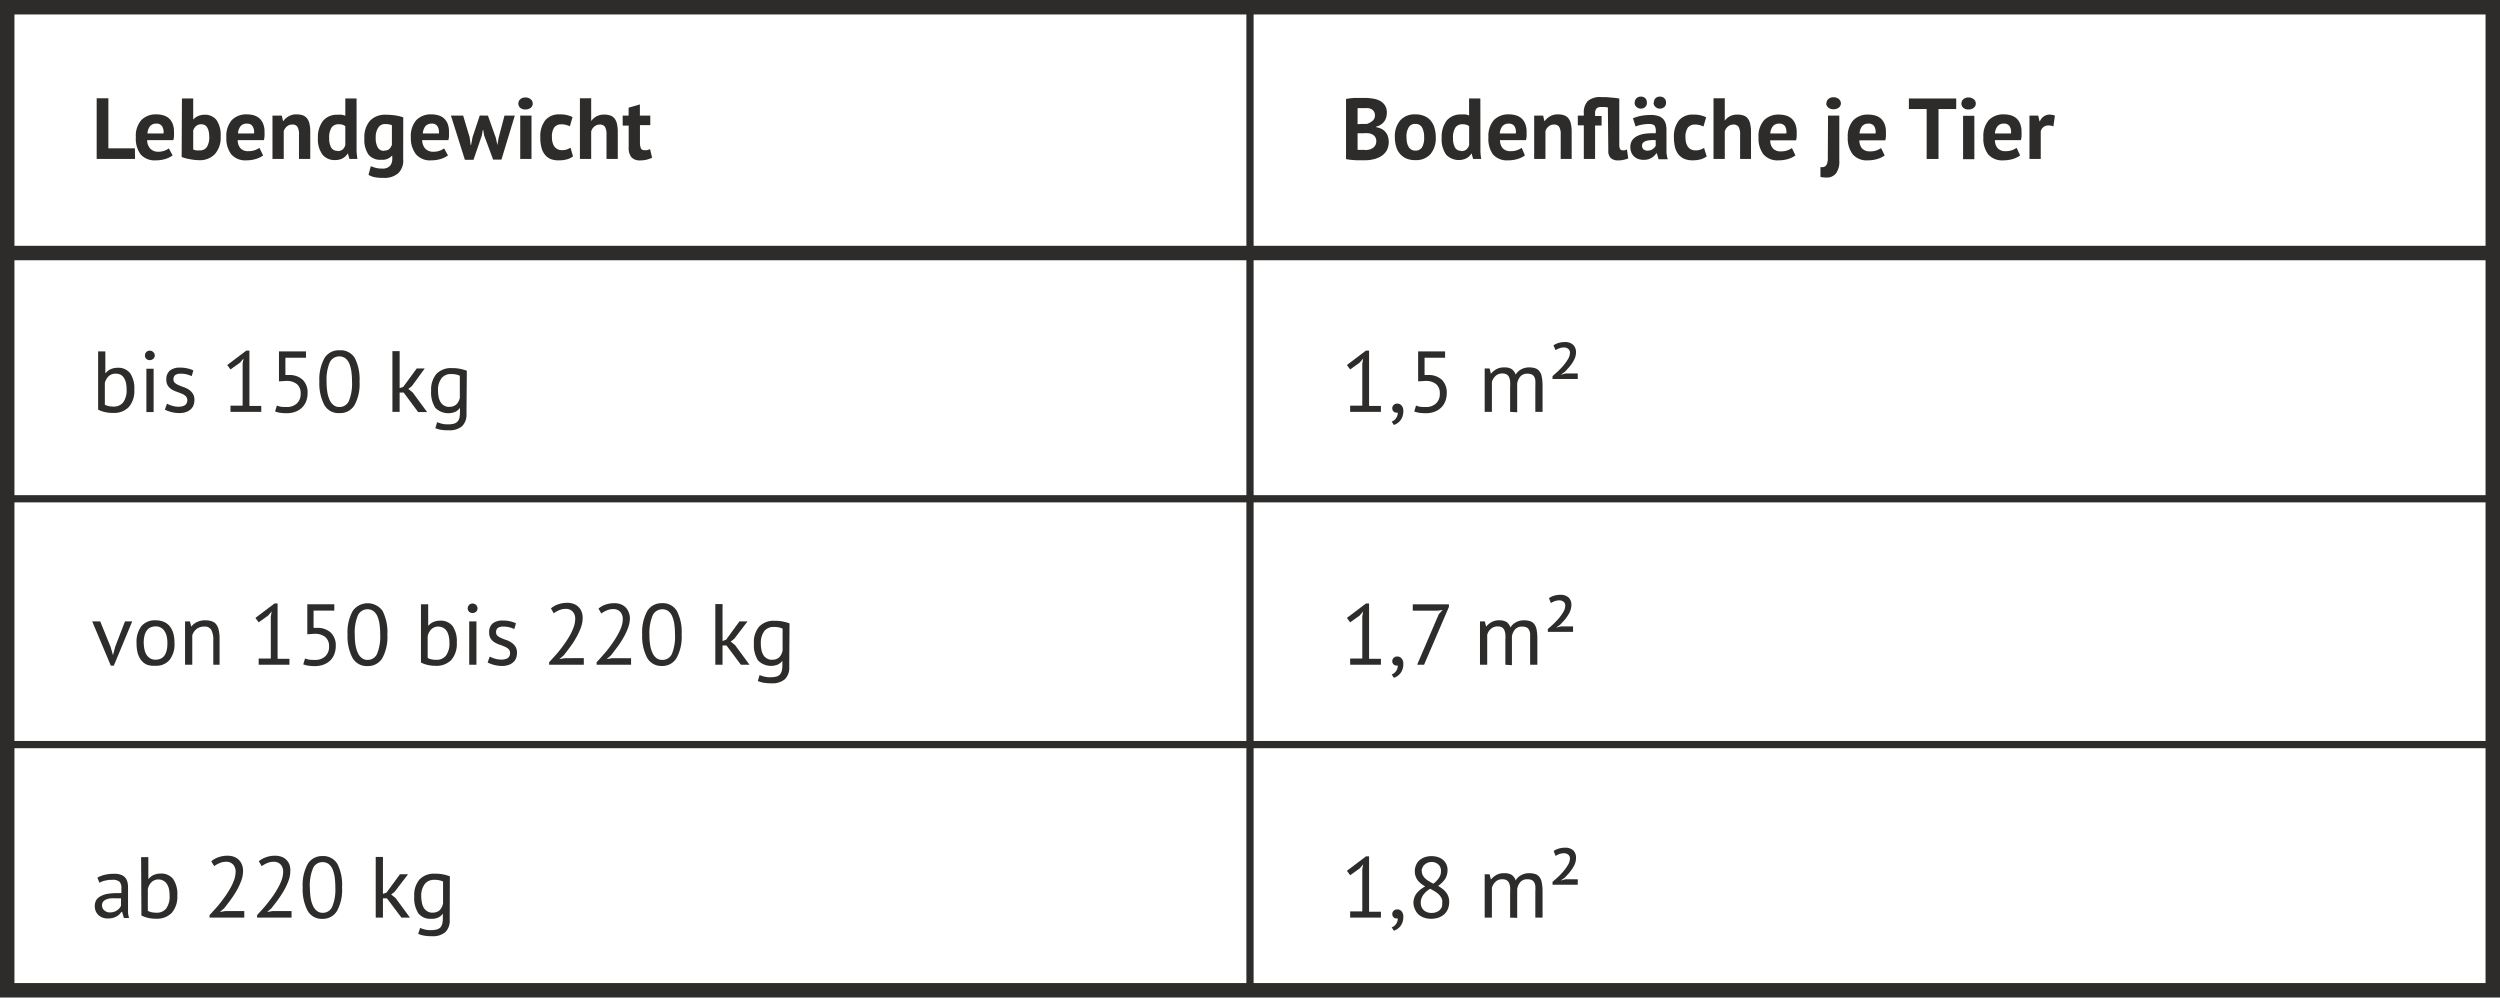 <svg xmlns="http://www.w3.org/2000/svg" viewBox="0 0 346 138.06"><defs><style>.cls-1{fill:#2d2c2b;}.cls-2,.cls-3{fill:none;stroke:#2d2c2b;stroke-miterlimit:10;}.cls-2{stroke-width:2px;}</style></defs><g id="Ebene_2" data-name="Ebene 2"><g id="Graphic_Element" data-name="Graphic Element"><path class="cls-1" d="M18.69,22H13.38v-8.4H15v6.93h3.67Z"/><path class="cls-1" d="M23.89,21.51a3.31,3.31,0,0,1-1,.49,4.32,4.32,0,0,1-1.31.19,2.57,2.57,0,0,1-2.13-.84A3.64,3.64,0,0,1,18.8,19a3.3,3.3,0,0,1,.76-2.38,2.78,2.78,0,0,1,2.12-.79,3.35,3.35,0,0,1,.89.12,2.16,2.16,0,0,1,.77.39,2.13,2.13,0,0,1,.54.75,3,3,0,0,1,.2,1.16,5.17,5.17,0,0,1,0,.54q0,.29-.09.6H20.37a1.74,1.74,0,0,0,.39,1.14A1.48,1.48,0,0,0,21.9,21a2.49,2.49,0,0,0,1.47-.46Zm-2.23-4.4a1.08,1.08,0,0,0-.9.36,1.8,1.8,0,0,0-.35,1h2.22a1.57,1.57,0,0,0-.2-1A.87.87,0,0,0,21.66,17.11Z"/><path class="cls-1" d="M25.18,13.63h1.56v2.88h.05a1.71,1.71,0,0,1,.65-.46,2.25,2.25,0,0,1,.87-.17,2,2,0,0,1,1.66.74,3.65,3.65,0,0,1,.57,2.25,3.45,3.45,0,0,1-.8,2.46,2.87,2.87,0,0,1-2.19.84A6.9,6.9,0,0,1,26.14,22a3.87,3.87,0,0,1-1-.28Zm2.68,3.57a1.1,1.1,0,0,0-.7.22,1.47,1.47,0,0,0-.42.65v2.61a1.21,1.21,0,0,0,.42.13,2.35,2.35,0,0,0,.47,0,1.11,1.11,0,0,0,1-.46,2.58,2.58,0,0,0,.33-1.47C28.93,17.77,28.57,17.2,27.86,17.2Z"/><path class="cls-1" d="M36.42,21.51a3.31,3.31,0,0,1-1,.49,4.34,4.34,0,0,1-1.32.19A2.56,2.56,0,0,1,32,21.35,3.64,3.64,0,0,1,31.33,19a3.35,3.35,0,0,1,.75-2.38,2.81,2.81,0,0,1,2.13-.79,3.35,3.35,0,0,1,.89.12,2.11,2.11,0,0,1,.76.39,1.91,1.91,0,0,1,.54.75,2.83,2.83,0,0,1,.21,1.16,5.17,5.17,0,0,1,0,.54q0,.29-.09.6H32.9a1.69,1.69,0,0,0,.39,1.14,1.45,1.45,0,0,0,1.14.39,2.49,2.49,0,0,0,1.47-.46Zm-2.23-4.4a1.08,1.08,0,0,0-.9.36,1.8,1.8,0,0,0-.35,1h2.22a1.57,1.57,0,0,0-.2-1A.87.87,0,0,0,34.19,17.11Z"/><path class="cls-1" d="M41.38,22V18.62a2,2,0,0,0-.21-1.06.78.78,0,0,0-.71-.32,1.07,1.07,0,0,0-.75.26,1.45,1.45,0,0,0-.44.64V22H37.71V16H39l.18.79h0a2.37,2.37,0,0,1,.73-.67,2.07,2.07,0,0,1,1.17-.29,2.49,2.49,0,0,1,.8.12,1.36,1.36,0,0,1,.58.39,1.88,1.88,0,0,1,.36.75,4.9,4.9,0,0,1,.12,1.17V22Z"/><path class="cls-1" d="M49.35,19.91c0,.34,0,.68,0,1A9.82,9.82,0,0,0,49.47,22H48.36l-.22-.78h0a1.88,1.88,0,0,1-.69.68,2.1,2.1,0,0,1-1.06.25,2.14,2.14,0,0,1-1.75-.74A3.56,3.56,0,0,1,44,19.12a3.72,3.72,0,0,1,.7-2.39,2.49,2.49,0,0,1,2-.85,4.77,4.77,0,0,1,.61,0,2.9,2.9,0,0,1,.48.14V13.63h1.56Zm-2.65,1a1.09,1.09,0,0,0,.72-.22,1.16,1.16,0,0,0,.37-.64V17.47a1,1,0,0,0-.37-.2,1.58,1.58,0,0,0-.53-.07,1.15,1.15,0,0,0-1,.45,2.61,2.61,0,0,0-.33,1.52,2.5,2.5,0,0,0,.27,1.24A.92.92,0,0,0,46.7,20.87Z"/><path class="cls-1" d="M55.8,22A2.42,2.42,0,0,1,55.09,24a2.92,2.92,0,0,1-2,.62,6,6,0,0,1-1.36-.12A3.07,3.07,0,0,1,51,24.2L51.32,23c.18.07.4.15.64.22a3.38,3.38,0,0,0,.91.11A1.39,1.39,0,0,0,54,22.93a1.52,1.52,0,0,0,.29-1v-.38h-.05a1.74,1.74,0,0,1-1.48.56A2.08,2.08,0,0,1,51,21.4a3.61,3.61,0,0,1-.57-2.25,3.47,3.47,0,0,1,.77-2.44,2.9,2.9,0,0,1,2.23-.83,8.21,8.21,0,0,1,1.38.11,6.43,6.43,0,0,1,1,.25Zm-2.64-1.16a1.06,1.06,0,0,0,.7-.2,1.36,1.36,0,0,0,.38-.61v-2.7a2.32,2.32,0,0,0-.93-.16,1.09,1.09,0,0,0-.93.45A2.39,2.39,0,0,0,52,19.09a2.55,2.55,0,0,0,.29,1.33A.93.93,0,0,0,53.16,20.87Z"/><path class="cls-1" d="M62,21.51A3.19,3.19,0,0,1,61,22a4.32,4.32,0,0,1-1.31.19,2.54,2.54,0,0,1-2.12-.84A3.64,3.64,0,0,1,56.86,19a3.35,3.35,0,0,1,.76-2.38,2.78,2.78,0,0,1,2.12-.79,3.3,3.3,0,0,1,.89.12,2.08,2.08,0,0,1,.77.39,2.13,2.13,0,0,1,.54.75,3,3,0,0,1,.2,1.16,5.17,5.17,0,0,1,0,.54q0,.29-.09.6H58.43a1.8,1.8,0,0,0,.39,1.14A1.49,1.49,0,0,0,60,21a2.46,2.46,0,0,0,.88-.15,2.87,2.87,0,0,0,.59-.31Zm-2.22-4.4a1.11,1.11,0,0,0-.91.36,1.88,1.88,0,0,0-.35,1h2.22a1.51,1.51,0,0,0-.2-1A.87.87,0,0,0,59.73,17.11Z"/><path class="cls-1" d="M67.53,16l1.09,3.07.22,1h0l.17-1L69.82,16h1.43L69.4,22.09H68.25L67,18.73,66.88,18h-.06l-.14.77-1.15,3.35H64.34L62.41,16H64.1L65,19l.14,1.07h.06l.2-1.08,1-3Z"/><path class="cls-1" d="M71.74,14.33a.79.79,0,0,1,.26-.59,1,1,0,0,1,.72-.25,1.08,1.08,0,0,1,.73.25.74.74,0,0,1,.28.59.73.73,0,0,1-.28.59,1.12,1.12,0,0,1-.73.23,1.05,1.05,0,0,1-.72-.23A.77.77,0,0,1,71.74,14.33ZM72,16h1.56v6H72Z"/><path class="cls-1" d="M79.31,21.65a2.64,2.64,0,0,1-.86.41,4.16,4.16,0,0,1-1.06.13A2.94,2.94,0,0,1,76.18,22a2.09,2.09,0,0,1-.81-.65,2.55,2.55,0,0,1-.45-1A5.21,5.21,0,0,1,74.78,19a3.62,3.62,0,0,1,.68-2.35,2.45,2.45,0,0,1,2-.82,3.91,3.91,0,0,1,1.06.11,3.37,3.37,0,0,1,.72.27l-.37,1.27a3.62,3.62,0,0,0-.55-.2,2.27,2.27,0,0,0-.61-.07,1.21,1.21,0,0,0-1,.42A2.26,2.26,0,0,0,76.39,19a2.59,2.59,0,0,0,.08.7,1.86,1.86,0,0,0,.25.57,1.35,1.35,0,0,0,.44.38,1.39,1.39,0,0,0,.63.13,1.86,1.86,0,0,0,.67-.1,2.9,2.9,0,0,0,.5-.24Z"/><path class="cls-1" d="M83.94,22V18.62a2,2,0,0,0-.21-1.06.81.81,0,0,0-.74-.32,1.12,1.12,0,0,0-.73.27,1.27,1.27,0,0,0-.44.69V22H80.26v-8.4h1.56V16.7h.05a2.08,2.08,0,0,1,.71-.61,2.15,2.15,0,0,1,1.07-.23,2.45,2.45,0,0,1,.8.12,1.3,1.3,0,0,1,.58.39,1.74,1.74,0,0,1,.35.75,4.9,4.9,0,0,1,.12,1.17V22Z"/><path class="cls-1" d="M86.18,16H87V14.9l1.56-.45V16H90v1.32H88.57v2.3a2.35,2.35,0,0,0,.12.89.48.48,0,0,0,.48.27,1.62,1.62,0,0,0,.41,0,2.79,2.79,0,0,0,.39-.15l.28,1.2a4.19,4.19,0,0,1-.76.27,3.69,3.69,0,0,1-.87.1,1.58,1.58,0,0,1-1.22-.42,2.05,2.05,0,0,1-.39-1.4v-3h-.83Z"/><path class="cls-1" d="M13.58,48.63h1v3h.05a1.88,1.88,0,0,1,.7-.54,2.34,2.34,0,0,1,.93-.19,2.08,2.08,0,0,1,1.75.75,3.75,3.75,0,0,1,.58,2.3,3.38,3.38,0,0,1-.77,2.39,2.83,2.83,0,0,1-2.16.81A4.65,4.65,0,0,1,14.4,57a3.45,3.45,0,0,1-.82-.31Zm2.47,3.09a1.37,1.37,0,0,0-1,.34,1.88,1.88,0,0,0-.54.95v3a2,2,0,0,0,.55.2,3.71,3.71,0,0,0,.67.06,1.64,1.64,0,0,0,1.31-.57,2.81,2.81,0,0,0,.48-1.8,4.88,4.88,0,0,0-.08-.88,2.16,2.16,0,0,0-.27-.69,1.27,1.27,0,0,0-.46-.46A1.36,1.36,0,0,0,16.05,51.72Z"/><path class="cls-1" d="M20.06,49.2a.64.64,0,0,1,.19-.47.62.62,0,0,1,.47-.2.68.68,0,0,1,.49.2.62.62,0,0,1,.21.47.57.57,0,0,1-.21.46.71.71,0,0,1-.49.18.64.64,0,0,1-.47-.18A.59.59,0,0,1,20.06,49.2Zm.2,1.83h1v6h-1Z"/><path class="cls-1" d="M25.92,55.39a.75.75,0,0,0-.22-.56,1.67,1.67,0,0,0-.53-.34l-.7-.27a3.19,3.19,0,0,1-.7-.32,1.72,1.72,0,0,1-.53-.51,1.49,1.49,0,0,1-.22-.84,1.54,1.54,0,0,1,.5-1.27,2.12,2.12,0,0,1,1.36-.4A4.21,4.21,0,0,1,26,51a3.36,3.36,0,0,1,.76.27l-.23.79a3.55,3.55,0,0,0-.66-.24,3.72,3.72,0,0,0-.84-.1,1.3,1.3,0,0,0-.77.18.72.72,0,0,0-.25.63.59.59,0,0,0,.22.48,2.06,2.06,0,0,0,.53.31,6.37,6.37,0,0,0,.7.27,3.52,3.52,0,0,1,.7.35,2,2,0,0,1,.53.55,1.6,1.6,0,0,1,.22.87,2.18,2.18,0,0,1-.13.72,1.39,1.39,0,0,1-.39.57,1.89,1.89,0,0,1-.65.38,2.82,2.82,0,0,1-.92.14A4.39,4.39,0,0,1,23.62,57a3.82,3.82,0,0,1-.8-.31l.29-.82a3.68,3.68,0,0,0,.72.29,3,3,0,0,0,.9.13,1.67,1.67,0,0,0,.85-.2A.81.81,0,0,0,25.92,55.39Z"/><path class="cls-1" d="M31.9,56.14h1.68V50.33l.12-.71-.48.57-1.32.94-.45-.61,2.64-2h.43v7.66h1.64V57H31.9Z"/><path class="cls-1" d="M39.7,56.33a2,2,0,0,0,1.37-.48,1.76,1.76,0,0,0,.54-1.39,1.6,1.6,0,0,0-.53-1.31,2.28,2.28,0,0,0-1.47-.43l-1,.06V48.63h3.74v.88H39.5V51.9l.52,0a2.68,2.68,0,0,1,1.87.66,2.45,2.45,0,0,1,.68,1.86,3,3,0,0,1-.23,1.19,2.52,2.52,0,0,1-.61.87,2.71,2.71,0,0,1-.92.53,3.48,3.48,0,0,1-1.13.18,5.84,5.84,0,0,1-.91-.06,3.78,3.78,0,0,1-.7-.18l.25-.82a3,3,0,0,0,.6.17A5.56,5.56,0,0,0,39.7,56.33Z"/><path class="cls-1" d="M44.2,52.83a6.19,6.19,0,0,1,.7-3.26A2.31,2.31,0,0,1,47,48.48a2.28,2.28,0,0,1,2.11,1.08,6.47,6.47,0,0,1,.65,3.27,6.06,6.06,0,0,1-.7,3.25A2.29,2.29,0,0,1,47,57.17,2.24,2.24,0,0,1,44.86,56,6.44,6.44,0,0,1,44.2,52.83Zm1,0a8.87,8.87,0,0,0,.1,1.42,4.34,4.34,0,0,0,.32,1.1,1.86,1.86,0,0,0,.55.72,1.24,1.24,0,0,0,.78.26,1.4,1.4,0,0,0,1.34-.85,6.25,6.25,0,0,0,.43-2.65,10.28,10.28,0,0,0-.09-1.42,4.67,4.67,0,0,0-.3-1.12,1.86,1.86,0,0,0-.55-.72,1.47,1.47,0,0,0-2.15.6A6.17,6.17,0,0,0,45.2,52.83Z"/><path class="cls-1" d="M55.87,54.33h-.56V57h-1v-8.4h1v5.11l.5-.17L57.67,51h1.11L57,53.44l-.49.39.6.48,2,2.72H57.87Z"/><path class="cls-1" d="M64.56,57.3A2.2,2.2,0,0,1,63.94,59a2.69,2.69,0,0,1-1.83.55A6,6,0,0,1,61,59.48a3.93,3.93,0,0,1-.75-.23l.25-.82c.19.07.39.14.61.2a3.09,3.09,0,0,0,.88.1,3,3,0,0,0,.82-.09,1.08,1.08,0,0,0,.51-.3,1.15,1.15,0,0,0,.27-.54,4.37,4.37,0,0,0,.07-.79v-.57h0A1.63,1.63,0,0,1,63,57a2.51,2.51,0,0,1-2.76-.57,3.91,3.91,0,0,1-.57-2.35,3.37,3.37,0,0,1,.73-2.33,2.77,2.77,0,0,1,2.17-.8,4.91,4.91,0,0,1,1.16.11,5.81,5.81,0,0,1,.88.25Zm-2.42-1a1.37,1.37,0,0,0,1-.31,1.75,1.75,0,0,0,.5-.95V52a2.79,2.79,0,0,0-1.23-.23,1.58,1.58,0,0,0-1.28.55A2.65,2.65,0,0,0,60.62,54a5.25,5.25,0,0,0,.08.92,2.35,2.35,0,0,0,.27.72,1.3,1.3,0,0,0,.46.47A1.43,1.43,0,0,0,62.14,56.32Z"/><path class="cls-1" d="M15.31,89.54l.33,1.14h0l.3-1.16L17.3,86h1l-2.55,6.13h-.41L12.76,86h1.11Z"/><path class="cls-1" d="M18.9,89a3.57,3.57,0,0,1,.67-2.34,2.42,2.42,0,0,1,1.95-.81,3,3,0,0,1,1.17.22,2.11,2.11,0,0,1,.83.64,3,3,0,0,1,.48,1A5.08,5.08,0,0,1,24.15,89a3.5,3.5,0,0,1-.68,2.33,2.39,2.39,0,0,1-1.95.81A2.87,2.87,0,0,1,20.35,92a2.15,2.15,0,0,1-.82-.64,3,3,0,0,1-.48-1A5.19,5.19,0,0,1,18.9,89Zm1,0a4.14,4.14,0,0,0,.09.87,2.42,2.42,0,0,0,.28.73,1.55,1.55,0,0,0,.51.51,1.39,1.39,0,0,0,.75.19c1.09,0,1.64-.76,1.64-2.3a4.19,4.19,0,0,0-.09-.89,2.19,2.19,0,0,0-.29-.73,1.33,1.33,0,0,0-.5-.5,1.41,1.41,0,0,0-.76-.19C20.44,86.71,19.89,87.48,19.89,89Z"/><path class="cls-1" d="M29.52,92V88.61a2.88,2.88,0,0,0-.27-1.41,1,1,0,0,0-1-.48,1.61,1.61,0,0,0-1.05.34,1.9,1.9,0,0,0-.59.86V92h-1V86h.68l.18.73h0a2.13,2.13,0,0,1,.78-.63,2.45,2.45,0,0,1,1.16-.25,2.84,2.84,0,0,1,.86.12,1.29,1.29,0,0,1,.62.4,1.91,1.91,0,0,1,.37.77,5.27,5.27,0,0,1,.13,1.23V92Z"/><path class="cls-1" d="M35.8,91.14h1.68V85.33l.12-.71-.48.57-1.32.94-.45-.61,2.64-2h.43v7.66h1.64V92H35.8Z"/><path class="cls-1" d="M43.6,91.33A2,2,0,0,0,45,90.85a1.76,1.76,0,0,0,.54-1.39A1.6,1.6,0,0,0,45,88.15a2.28,2.28,0,0,0-1.47-.43l-1,.06V83.63h3.74v.88H43.4V86.9l.52,0a2.68,2.68,0,0,1,1.87.66,2.45,2.45,0,0,1,.68,1.86,3,3,0,0,1-.23,1.19,2.4,2.4,0,0,1-.61.87,2.71,2.71,0,0,1-.92.53,3.48,3.48,0,0,1-1.13.18,5.84,5.84,0,0,1-.91-.06,3.78,3.78,0,0,1-.7-.18l.25-.82a3,3,0,0,0,.6.17A5.56,5.56,0,0,0,43.6,91.33Z"/><path class="cls-1" d="M48.1,87.83a6.09,6.09,0,0,1,.71-3.26,2.53,2.53,0,0,1,4.15,0,6.47,6.47,0,0,1,.65,3.27,6.06,6.06,0,0,1-.7,3.25,2.29,2.29,0,0,1-2.06,1.09A2.24,2.24,0,0,1,48.76,91,6.44,6.44,0,0,1,48.1,87.83Zm1,0a8.87,8.87,0,0,0,.1,1.42,4.34,4.34,0,0,0,.32,1.1,1.86,1.86,0,0,0,.55.72,1.24,1.24,0,0,0,.78.26,1.4,1.4,0,0,0,1.34-.85,6.25,6.25,0,0,0,.43-2.65,10.28,10.28,0,0,0-.09-1.42,4.25,4.25,0,0,0-.3-1.12,1.86,1.86,0,0,0-.55-.72,1.47,1.47,0,0,0-2.15.6A6.17,6.17,0,0,0,49.1,87.83Z"/><path class="cls-1" d="M58.26,83.63h1v3h0a1.92,1.92,0,0,1,.71-.54,2.33,2.33,0,0,1,.92-.19,2.08,2.08,0,0,1,1.75.75,3.69,3.69,0,0,1,.58,2.3,3.38,3.38,0,0,1-.76,2.39,2.86,2.86,0,0,1-2.16.81A4.6,4.6,0,0,1,59.08,92a3.29,3.29,0,0,1-.82-.31Zm2.47,3.09a1.35,1.35,0,0,0-1,.34,1.88,1.88,0,0,0-.54,1v3a1.86,1.86,0,0,0,.55.2,3.63,3.63,0,0,0,.67.06,1.62,1.62,0,0,0,1.3-.57,2.8,2.8,0,0,0,.49-1.8,4.1,4.1,0,0,0-.09-.88,2,2,0,0,0-.26-.69,1.27,1.27,0,0,0-.46-.46A1.36,1.36,0,0,0,60.73,86.72Z"/><path class="cls-1" d="M64.73,84.2a.68.68,0,0,1,.19-.47.63.63,0,0,1,.47-.2.7.7,0,0,1,.5.2.65.65,0,0,1,.2.47.6.6,0,0,1-.2.46.73.73,0,0,1-.5.18.66.66,0,0,1-.47-.18A.63.63,0,0,1,64.73,84.2ZM64.94,86h1v6h-1Z"/><path class="cls-1" d="M70.59,90.39a.75.75,0,0,0-.21-.56,1.84,1.84,0,0,0-.54-.34c-.21-.09-.44-.18-.7-.27a3.11,3.11,0,0,1-.69-.32,1.72,1.72,0,0,1-.53-.51,1.42,1.42,0,0,1-.22-.84,1.54,1.54,0,0,1,.49-1.27,2.17,2.17,0,0,1,1.37-.4,4.13,4.13,0,0,1,1.08.12,3.46,3.46,0,0,1,.77.27l-.23.79a4,4,0,0,0-.67-.24,3.63,3.63,0,0,0-.83-.1,1.36,1.36,0,0,0-.78.18.74.74,0,0,0-.24.63.57.57,0,0,0,.22.48,2.06,2.06,0,0,0,.53.31,5.12,5.12,0,0,0,.7.27,3.19,3.19,0,0,1,.69.35,2.17,2.17,0,0,1,.54.55,1.6,1.6,0,0,1,.21.87,2.18,2.18,0,0,1-.12.72,1.61,1.61,0,0,1-.39.57,1.94,1.94,0,0,1-.66.38,2.82,2.82,0,0,1-.92.14A4.36,4.36,0,0,1,68.3,92a3.92,3.92,0,0,1-.81-.31l.29-.82a4.28,4.28,0,0,0,.72.29,3.11,3.11,0,0,0,.9.13,1.71,1.71,0,0,0,.86-.2A.8.8,0,0,0,70.59,90.39Z"/><path class="cls-1" d="M80.64,85.53a3.87,3.87,0,0,1-.24,1.31,8.74,8.74,0,0,1-.61,1.33,11.8,11.8,0,0,1-.85,1.32c-.31.43-.62.83-.93,1.22l-.59.51v0l.77-.13H80.8V92H76v-.35l.63-.69q.38-.4.78-.9c.27-.33.53-.69.79-1.06a12.46,12.46,0,0,0,.71-1.13,8,8,0,0,0,.51-1.14,3.56,3.56,0,0,0,.19-1.07,1.43,1.43,0,0,0-.34-1,1.26,1.26,0,0,0-1-.39,2.16,2.16,0,0,0-.89.19,3.49,3.49,0,0,0-.74.42l-.39-.68a3,3,0,0,1,1-.56,3.63,3.63,0,0,1,1.24-.21,2.55,2.55,0,0,1,.91.15,1.8,1.8,0,0,1,.67.43,1.78,1.78,0,0,1,.42.65A2.21,2.21,0,0,1,80.64,85.53Z"/><path class="cls-1" d="M87.18,85.53a3.87,3.87,0,0,1-.24,1.31,7.86,7.86,0,0,1-.61,1.33,11.8,11.8,0,0,1-.85,1.32c-.31.43-.62.83-.93,1.22l-.59.51v0l.77-.13h2.61V92H82.57v-.35c.17-.19.39-.41.63-.69s.51-.57.78-.9.53-.69.79-1.06a12.46,12.46,0,0,0,.71-1.13A8,8,0,0,0,86,86.76a3.27,3.27,0,0,0,.19-1.07,1.43,1.43,0,0,0-.34-1,1.26,1.26,0,0,0-1-.39,2.16,2.16,0,0,0-.89.19,3.49,3.49,0,0,0-.74.42l-.39-.68a2.9,2.9,0,0,1,1-.56A3.63,3.63,0,0,1,85,83.48a2.55,2.55,0,0,1,.91.15,1.8,1.8,0,0,1,.67.43,1.78,1.78,0,0,1,.42.65A2.21,2.21,0,0,1,87.18,85.53Z"/><path class="cls-1" d="M88.88,87.83a6.1,6.1,0,0,1,.7-3.26,2.3,2.3,0,0,1,2-1.09,2.26,2.26,0,0,1,2.1,1.08,6.35,6.35,0,0,1,.66,3.27,6.05,6.05,0,0,1-.71,3.25,2.27,2.27,0,0,1-2.05,1.09A2.24,2.24,0,0,1,89.54,91,6.44,6.44,0,0,1,88.88,87.83Zm1,0a8.87,8.87,0,0,0,.1,1.42,4,4,0,0,0,.32,1.1,1.85,1.85,0,0,0,.54.72,1.25,1.25,0,0,0,.79.26A1.42,1.42,0,0,0,93,90.48a6.27,6.27,0,0,0,.42-2.65,10.28,10.28,0,0,0-.09-1.42,4.25,4.25,0,0,0-.3-1.12,1.85,1.85,0,0,0-.54-.72,1.48,1.48,0,0,0-2.16.6A6.36,6.36,0,0,0,89.88,87.83Z"/><path class="cls-1" d="M100.54,89.33H100V92H99v-8.4h1v5.11l.49-.17L102.34,86h1.12l-1.84,2.41-.49.39.6.48,2,2.72h-1.19Z"/><path class="cls-1" d="M109.23,92.3a2.2,2.2,0,0,1-.62,1.72,2.65,2.65,0,0,1-1.83.55,5.87,5.87,0,0,1-1.15-.09,3.52,3.52,0,0,1-.75-.23l.25-.82a6.25,6.25,0,0,0,.61.2,3,3,0,0,0,.88.1,3.1,3.1,0,0,0,.82-.09,1.08,1.08,0,0,0,.51-.3,1.14,1.14,0,0,0,.26-.54,3.62,3.62,0,0,0,.07-.79v-.57h0a1.59,1.59,0,0,1-.62.53,2.5,2.5,0,0,1-2.75-.57,3.91,3.91,0,0,1-.57-2.35,3.32,3.32,0,0,1,.73-2.33,2.76,2.76,0,0,1,2.16-.8,5,5,0,0,1,1.17.11,5.67,5.67,0,0,1,.87.25Zm-2.41-1a1.37,1.37,0,0,0,1-.31,1.68,1.68,0,0,0,.49-1V87a2.74,2.74,0,0,0-1.22-.23,1.6,1.6,0,0,0-1.29.55A2.65,2.65,0,0,0,105.3,89a4.44,4.44,0,0,0,.08.92,2.11,2.11,0,0,0,.26.72,1.32,1.32,0,0,0,.47.47A1.41,1.41,0,0,0,106.82,91.32Z"/><path class="cls-1" d="M13.48,121.47a3.67,3.67,0,0,1,1.07-.41,5.73,5.73,0,0,1,1.26-.13,2.5,2.5,0,0,1,1,.17,1.34,1.34,0,0,1,.58.44,1.43,1.43,0,0,1,.26.59,2.88,2.88,0,0,1,.07.65c0,.48,0,1,0,1.4s0,.89,0,1.3,0,.57,0,.84a3.94,3.94,0,0,0,.14.73h-.71l-.25-.84H16.8a3.92,3.92,0,0,1-.27.33,2,2,0,0,1-.39.29,3.25,3.25,0,0,1-.53.21,2.84,2.84,0,0,1-.69.08,2.08,2.08,0,0,1-.71-.12,1.63,1.63,0,0,1-.57-.34,1.66,1.66,0,0,1-.38-.53,1.8,1.8,0,0,1-.14-.71,1.69,1.69,0,0,1,.22-.88A1.53,1.53,0,0,1,14,124a3,3,0,0,1,.93-.3,7.55,7.55,0,0,1,1.21-.09h.33a1.84,1.84,0,0,1,.33,0c0-.24,0-.46,0-.65a1.29,1.29,0,0,0-.26-.93,1.4,1.4,0,0,0-1-.26l-.44,0-.48.09a3.62,3.62,0,0,0-.47.13l-.39.18Zm1.71,4.81a1.89,1.89,0,0,0,.6-.09,1.47,1.47,0,0,0,.45-.23,1.32,1.32,0,0,0,.32-.3,1.12,1.12,0,0,0,.19-.33v-1l-.34,0h-.35a5.68,5.68,0,0,0-.72,0,2.24,2.24,0,0,0-.63.15,1.16,1.16,0,0,0-.43.31.77.77,0,0,0-.16.5.89.89,0,0,0,.3.69A1.11,1.11,0,0,0,15.19,126.28Z"/><path class="cls-1" d="M19.53,118.63h1v3h.05a1.88,1.88,0,0,1,.7-.54,2.41,2.41,0,0,1,.93-.19,2.08,2.08,0,0,1,1.75.75,3.69,3.69,0,0,1,.58,2.3,3.38,3.38,0,0,1-.77,2.39,2.83,2.83,0,0,1-2.16.81,4.65,4.65,0,0,1-1.22-.14,3.64,3.64,0,0,1-.82-.31ZM22,121.72a1.37,1.37,0,0,0-1,.34,1.88,1.88,0,0,0-.54,1v3a2,2,0,0,0,.55.2,3.74,3.74,0,0,0,.68.06,1.63,1.63,0,0,0,1.3-.57,2.81,2.81,0,0,0,.48-1.8,4.12,4.12,0,0,0-.08-.88,2,2,0,0,0-.27-.69,1.2,1.2,0,0,0-.46-.46A1.31,1.31,0,0,0,22,121.72Z"/><path class="cls-1" d="M33.64,120.53a4.11,4.11,0,0,1-.23,1.31,8.74,8.74,0,0,1-.61,1.33,13.42,13.42,0,0,1-.85,1.32c-.31.43-.62.83-.93,1.22l-.59.51v0l.77-.13h2.61V127H29v-.35l.63-.69q.38-.4.78-.9c.26-.33.53-.69.79-1.06s.49-.75.71-1.13a8,8,0,0,0,.51-1.14,3.56,3.56,0,0,0,.19-1.07,1.43,1.43,0,0,0-.34-1,1.26,1.26,0,0,0-1-.39,2.16,2.16,0,0,0-.89.19,3.49,3.49,0,0,0-.74.42l-.4-.68a3,3,0,0,1,1-.56,3.59,3.59,0,0,1,1.24-.21,2.59,2.59,0,0,1,.91.15,1.88,1.88,0,0,1,.67.43,1.92,1.92,0,0,1,.42.65A2.21,2.21,0,0,1,33.64,120.53Z"/><path class="cls-1" d="M40.18,120.53a3.85,3.85,0,0,1-.23,1.31,8.74,8.74,0,0,1-.61,1.33,13.42,13.42,0,0,1-.85,1.32c-.31.43-.62.83-.93,1.22l-.59.51v0l.76-.13h2.62V127H35.58v-.35l.63-.69c.25-.27.51-.57.77-.9s.54-.69.8-1.06a12.34,12.34,0,0,0,.7-1.13,7.12,7.12,0,0,0,.52-1.14,3.56,3.56,0,0,0,.19-1.07,1.48,1.48,0,0,0-.34-1,1.26,1.26,0,0,0-1-.39,2.16,2.16,0,0,0-.89.19,3.49,3.49,0,0,0-.74.42l-.4-.68a3,3,0,0,1,1-.56,3.59,3.59,0,0,1,1.24-.21,2.59,2.59,0,0,1,.91.15,1.8,1.8,0,0,1,.67.43,1.92,1.92,0,0,1,.42.65A2.21,2.21,0,0,1,40.18,120.53Z"/><path class="cls-1" d="M41.89,122.83a6.1,6.1,0,0,1,.7-3.26,2.3,2.3,0,0,1,2-1.09,2.27,2.27,0,0,1,2.1,1.08,6.36,6.36,0,0,1,.65,3.27,6.06,6.06,0,0,1-.7,3.25,2.27,2.27,0,0,1-2,1.09A2.23,2.23,0,0,1,42.55,126,6.44,6.44,0,0,1,41.89,122.83Zm1,0a10.2,10.2,0,0,0,.1,1.42,4.34,4.34,0,0,0,.32,1.1,2,2,0,0,0,.55.72,1.25,1.25,0,0,0,.79.26,1.39,1.39,0,0,0,1.33-.85,6.09,6.09,0,0,0,.43-2.65,10.28,10.28,0,0,0-.09-1.42,4.25,4.25,0,0,0-.3-1.12,1.77,1.77,0,0,0-.55-.72,1.38,1.38,0,0,0-.82-.25,1.41,1.41,0,0,0-1.33.85A6.33,6.33,0,0,0,42.88,122.83Z"/><path class="cls-1" d="M53.55,124.33H53V127H52v-8.4h1v5.11l.49-.17L55.35,121h1.12l-1.84,2.41-.49.39.6.48,2,2.72H55.56Z"/><path class="cls-1" d="M62.24,127.3a2.2,2.2,0,0,1-.62,1.72,2.65,2.65,0,0,1-1.83.55,6.06,6.06,0,0,1-1.16-.09,3.93,3.93,0,0,1-.75-.23l.26-.82a5.47,5.47,0,0,0,.61.2,3,3,0,0,0,.87.1,3.18,3.18,0,0,0,.83-.09,1.08,1.08,0,0,0,.51-.3,1.24,1.24,0,0,0,.26-.54,3.62,3.62,0,0,0,.07-.79v-.57h0a1.56,1.56,0,0,1-.61.53,2.09,2.09,0,0,1-1,.19,2.07,2.07,0,0,1-1.78-.76,3.91,3.91,0,0,1-.57-2.35,3.32,3.32,0,0,1,.73-2.33,2.76,2.76,0,0,1,2.16-.8,5,5,0,0,1,1.17.11,6,6,0,0,1,.87.25Zm-2.41-1a1.39,1.39,0,0,0,1-.31,1.75,1.75,0,0,0,.49-1V122a2.74,2.74,0,0,0-1.22-.23,1.59,1.59,0,0,0-1.29.55A2.65,2.65,0,0,0,58.3,124a4.42,4.42,0,0,0,.09.92,2.11,2.11,0,0,0,.26.72,1.32,1.32,0,0,0,.47.47A1.41,1.41,0,0,0,59.83,126.32Z"/><path class="cls-1" d="M191.94,15.58a2.72,2.72,0,0,1-.08.63,1.83,1.83,0,0,1-.26.57,1.79,1.79,0,0,1-.46.45,2.18,2.18,0,0,1-.69.3v.07a3.13,3.13,0,0,1,.68.2,1.85,1.85,0,0,1,.56.4,1.78,1.78,0,0,1,.37.61,2.54,2.54,0,0,1-.13,2,2.3,2.3,0,0,1-.74.78,3.29,3.29,0,0,1-1.05.44,4.89,4.89,0,0,1-1.21.15h-.53l-.68,0-.74-.06a6,6,0,0,1-.69-.1V13.69l.52-.08.63-.06.69,0h.7a7.33,7.33,0,0,1,1.15.09,3.28,3.28,0,0,1,1,.31,1.88,1.88,0,0,1,.7.64A1.84,1.84,0,0,1,191.94,15.58Zm-3.52,1.57h.39l.37,0a2.27,2.27,0,0,0,.78-.43.94.94,0,0,0,.33-.75,1,1,0,0,0-.12-.51,1,1,0,0,0-.31-.32,1.61,1.61,0,0,0-.45-.17,3.08,3.08,0,0,0-.53,0h-.58l-.41,0v2.22Zm.52,3.62a2.62,2.62,0,0,0,.57-.07,1.7,1.7,0,0,0,.49-.22,1.27,1.27,0,0,0,.35-.38,1.12,1.12,0,0,0,.13-.53,1.09,1.09,0,0,0-.16-.62,1,1,0,0,0-.4-.35,1.41,1.41,0,0,0-.55-.16,4.3,4.3,0,0,0-.62,0h-.86v2.3l.19,0,.28,0h.58Z"/><path class="cls-1" d="M193.05,19a3.37,3.37,0,0,1,.75-2.35,2.65,2.65,0,0,1,2.09-.82,3,3,0,0,1,1.24.23,2.21,2.21,0,0,1,.88.64,2.64,2.64,0,0,1,.52,1,4.39,4.39,0,0,1,.18,1.3,3.4,3.4,0,0,1-.74,2.34,2.65,2.65,0,0,1-2.08.82,3.17,3.17,0,0,1-1.25-.22,2.41,2.41,0,0,1-.88-.65,2.53,2.53,0,0,1-.53-1A4.37,4.37,0,0,1,193.05,19Zm1.61,0a4.21,4.21,0,0,0,.07.73,2.06,2.06,0,0,0,.22.59,1.18,1.18,0,0,0,.38.39,1.08,1.08,0,0,0,.56.13,1,1,0,0,0,.91-.44,2.55,2.55,0,0,0,.3-1.4,2.72,2.72,0,0,0-.28-1.34,1,1,0,0,0-.93-.51,1,1,0,0,0-.9.43A2.37,2.37,0,0,0,194.66,19Z"/><path class="cls-1" d="M204.89,19.91c0,.34,0,.68,0,1A8,8,0,0,0,205,22h-1.12l-.22-.78h0a1.88,1.88,0,0,1-.69.68,2.43,2.43,0,0,1-2.82-.49,3.63,3.63,0,0,1-.62-2.33,3.72,3.72,0,0,1,.69-2.39,2.52,2.52,0,0,1,2-.85,4.94,4.94,0,0,1,.62,0,2.9,2.9,0,0,1,.48.14V13.63h1.56Zm-2.66,1a1.05,1.05,0,0,0,.72-.22,1.24,1.24,0,0,0,.38-.64V17.47a1.16,1.16,0,0,0-.38-.2,1.52,1.52,0,0,0-.52-.07,1.15,1.15,0,0,0-1,.45,2.61,2.61,0,0,0-.33,1.52,2.5,2.5,0,0,0,.27,1.24A.9.9,0,0,0,202.23,20.87Z"/><path class="cls-1" d="M211.05,21.51a3.24,3.24,0,0,1-1,.49,4.39,4.39,0,0,1-1.32.19,2.55,2.55,0,0,1-2.12-.84A3.64,3.64,0,0,1,206,19a3.35,3.35,0,0,1,.75-2.38,2.8,2.8,0,0,1,2.13-.79,3.22,3.22,0,0,1,.88.12,2.08,2.08,0,0,1,.77.39,1.91,1.91,0,0,1,.54.75,2.83,2.83,0,0,1,.21,1.16,5.17,5.17,0,0,1,0,.54q0,.29-.09.6h-3.59a1.69,1.69,0,0,0,.39,1.14,1.45,1.45,0,0,0,1.14.39,2.42,2.42,0,0,0,.88-.15,2.63,2.63,0,0,0,.59-.31Zm-2.22-4.4a1.08,1.08,0,0,0-.9.36,1.8,1.8,0,0,0-.36,1h2.22a1.52,1.52,0,0,0-.19-1A.88.88,0,0,0,208.83,17.11Z"/><path class="cls-1" d="M216,22V18.62a2,2,0,0,0-.21-1.06.8.8,0,0,0-.71-.32,1.07,1.07,0,0,0-.75.26,1.37,1.37,0,0,0-.44.64V22h-1.56V16h1.24l.18.79h0a2.53,2.53,0,0,1,.74-.67,2.07,2.07,0,0,1,1.17-.29,2.39,2.39,0,0,1,.79.12,1.33,1.33,0,0,1,.59.39,1.88,1.88,0,0,1,.36.75,4.9,4.9,0,0,1,.12,1.17V22Z"/><path class="cls-1" d="M222.53,14.87l-.43-.06-.52,0a1.13,1.13,0,0,0-.45.08.64.64,0,0,0-.25.24,1.12,1.12,0,0,0-.12.39c0,.16,0,.33,0,.53h.9v1.32h-.9V22h-1.56V17.35h-.83V16h.83v-.34a2.28,2.28,0,0,1,.54-1.67,2.59,2.59,0,0,1,1.88-.55l.64,0,.71.06.66.06.48.08V20a1.35,1.35,0,0,0,.1.61.37.37,0,0,0,.34.19,1.27,1.27,0,0,0,.28,0,1.64,1.64,0,0,0,.34-.11l.18,1.23a3.41,3.41,0,0,1-.59.19,3.75,3.75,0,0,1-.82.09,1.52,1.52,0,0,1-1-.31,1.36,1.36,0,0,1-.35-1.05Z"/><path class="cls-1" d="M226,16.37a5.73,5.73,0,0,1,1.14-.34,7.7,7.7,0,0,1,1.38-.12,3.09,3.09,0,0,1,1,.15,1.6,1.6,0,0,1,.67.42,1.75,1.75,0,0,1,.35.66,3.35,3.35,0,0,1,.1.87c0,.35,0,.7,0,1.06s0,.7,0,1.05,0,.68,0,1a4.54,4.54,0,0,0,.18.92h-1.27l-.25-.83h-.06a2.06,2.06,0,0,1-.67.64,2,2,0,0,1-1.1.27,2.19,2.19,0,0,1-.75-.12,1.78,1.78,0,0,1-.58-.36,1.66,1.66,0,0,1-.37-.56,1.8,1.8,0,0,1-.13-.71,1.69,1.69,0,0,1,.24-.93,1.78,1.78,0,0,1,.71-.61,3.45,3.45,0,0,1,1.11-.33,8.13,8.13,0,0,1,1.43-.05,1.54,1.54,0,0,0-.1-1c-.12-.19-.38-.29-.8-.29a5,5,0,0,0-1,.1,3.27,3.27,0,0,0-.86.25Zm.25-2.16a.81.81,0,0,1,.24-.61.84.84,0,0,1,.61-.23.82.82,0,0,1,.61.23.83.83,0,0,1,.22.61.8.8,0,0,1-.22.59.82.82,0,0,1-.61.23.84.84,0,0,1-.61-.23A.78.78,0,0,1,226.22,14.21ZM228,20.84a1.18,1.18,0,0,0,.74-.21,1.42,1.42,0,0,0,.41-.45V19.4a3.39,3.39,0,0,0-.71,0,2.68,2.68,0,0,0-.61.1,1.22,1.22,0,0,0-.42.24.57.57,0,0,0-.15.4.68.68,0,0,0,.19.52A.77.77,0,0,0,228,20.84Zm.9-6.63a.83.83,0,0,1,.22-.61.82.82,0,0,1,.61-.23.88.88,0,0,1,.62.23.84.84,0,0,1,.23.61.81.81,0,0,1-.23.59.88.88,0,0,1-.62.23.82.82,0,0,1-.61-.23A.8.8,0,0,1,228.85,14.21Z"/><path class="cls-1" d="M236.21,21.65a2.7,2.7,0,0,1-.87.41,4.08,4.08,0,0,1-1.05.13,3,3,0,0,1-1.22-.22,2.16,2.16,0,0,1-.81-.65,2.55,2.55,0,0,1-.45-1,5.73,5.73,0,0,1-.14-1.29,3.62,3.62,0,0,1,.68-2.35,2.45,2.45,0,0,1,2-.82,3.87,3.87,0,0,1,1.06.11,3.37,3.37,0,0,1,.72.27l-.37,1.27a3.93,3.93,0,0,0-.54-.2,2.35,2.35,0,0,0-.62-.07,1.21,1.21,0,0,0-1,.42,2.26,2.26,0,0,0-.33,1.37,3.06,3.06,0,0,0,.08.7,1.86,1.86,0,0,0,.25.57,1.35,1.35,0,0,0,.44.38,1.39,1.39,0,0,0,.63.13,1.86,1.86,0,0,0,.67-.1,2.9,2.9,0,0,0,.5-.24Z"/><path class="cls-1" d="M240.83,22V18.62a2,2,0,0,0-.21-1.06.81.81,0,0,0-.74-.32,1.12,1.12,0,0,0-.73.27,1.33,1.33,0,0,0-.44.69V22h-1.56v-8.4h1.56V16.7h0a2.08,2.08,0,0,1,.71-.61,2.15,2.15,0,0,1,1.07-.23,2.45,2.45,0,0,1,.8.12,1.3,1.3,0,0,1,.58.39,1.74,1.74,0,0,1,.35.75,4.9,4.9,0,0,1,.12,1.17V22Z"/><path class="cls-1" d="M248.49,21.51a3.24,3.24,0,0,1-1,.49,4.39,4.39,0,0,1-1.32.19,2.55,2.55,0,0,1-2.12-.84,3.64,3.64,0,0,1-.67-2.32,3.35,3.35,0,0,1,.75-2.38,2.8,2.8,0,0,1,2.13-.79,3.22,3.22,0,0,1,.88.12,2.08,2.08,0,0,1,.77.39,1.91,1.91,0,0,1,.54.75,2.83,2.83,0,0,1,.21,1.16,5.17,5.17,0,0,1,0,.54q0,.29-.09.6H245a1.69,1.69,0,0,0,.39,1.14,1.45,1.45,0,0,0,1.14.39,2.42,2.42,0,0,0,.88-.15,2.63,2.63,0,0,0,.59-.31Zm-2.22-4.4a1.08,1.08,0,0,0-.9.36,1.8,1.8,0,0,0-.36,1h2.22a1.52,1.52,0,0,0-.19-1A.88.88,0,0,0,246.27,17.11Z"/><path class="cls-1" d="M253,16h1.56v6.25A2.75,2.75,0,0,1,254.1,24a1.63,1.63,0,0,1-1.38.57,4.29,4.29,0,0,1-.77-.08V23.13h.16a.68.68,0,0,0,.7-.35,2.28,2.28,0,0,0,.16-1Zm-.22-1.7a.79.79,0,0,1,.26-.59,1,1,0,0,1,.72-.25,1.08,1.08,0,0,1,.73.25.75.75,0,0,1,.29.59.74.74,0,0,1-.29.59,1.12,1.12,0,0,1-.73.23,1.05,1.05,0,0,1-.72-.23A.77.77,0,0,1,252.75,14.33Z"/><path class="cls-1" d="M260.84,21.51a3.19,3.19,0,0,1-1,.49,4.32,4.32,0,0,1-1.31.19,2.54,2.54,0,0,1-2.12-.84,3.64,3.64,0,0,1-.68-2.32,3.35,3.35,0,0,1,.76-2.38,2.78,2.78,0,0,1,2.12-.79,3.3,3.3,0,0,1,.89.12,2.08,2.08,0,0,1,.77.39,2.13,2.13,0,0,1,.54.75,2.84,2.84,0,0,1,.2,1.16,5.17,5.17,0,0,1,0,.54q0,.29-.09.6h-3.58a1.74,1.74,0,0,0,.38,1.14,1.49,1.49,0,0,0,1.15.39,2.46,2.46,0,0,0,.88-.15,2.87,2.87,0,0,0,.59-.31Zm-2.23-4.4a1.1,1.1,0,0,0-.9.36,1.88,1.88,0,0,0-.35,1h2.22a1.58,1.58,0,0,0-.19-1A.89.89,0,0,0,258.61,17.11Z"/><path class="cls-1" d="M270.74,15.09h-2.45V22h-1.64V15.09h-2.46V13.63h6.55Z"/><path class="cls-1" d="M271.46,14.33a.79.79,0,0,1,.26-.59,1,1,0,0,1,.71-.25,1.1,1.1,0,0,1,.74.25.74.74,0,0,1,.28.59.73.73,0,0,1-.28.59,1.15,1.15,0,0,1-.74.23,1,1,0,0,1-.71-.23A.77.77,0,0,1,271.46,14.33Zm.23,1.7h1.56v6h-1.56Z"/><path class="cls-1" d="M279.59,21.51a3.31,3.31,0,0,1-1,.49,4.39,4.39,0,0,1-1.32.19,2.55,2.55,0,0,1-2.12-.84A3.64,3.64,0,0,1,274.5,19a3.35,3.35,0,0,1,.75-2.38,2.81,2.81,0,0,1,2.13-.79,3.35,3.35,0,0,1,.89.12,2.11,2.11,0,0,1,.76.39,1.91,1.91,0,0,1,.54.75,2.83,2.83,0,0,1,.21,1.16,5.17,5.17,0,0,1,0,.54q0,.29-.09.6h-3.59a1.69,1.69,0,0,0,.39,1.14,1.45,1.45,0,0,0,1.14.39,2.42,2.42,0,0,0,.88-.15,2.63,2.63,0,0,0,.59-.31Zm-2.23-4.4a1.08,1.08,0,0,0-.9.36,1.8,1.8,0,0,0-.36,1h2.22a1.52,1.52,0,0,0-.19-1A.87.87,0,0,0,277.36,17.11Z"/><path class="cls-1" d="M284.19,17.49a1.93,1.93,0,0,0-.67-.13,1.09,1.09,0,0,0-.7.22,1.11,1.11,0,0,0-.38.57V22h-1.56V16h1.21l.18.79h.05a1.67,1.67,0,0,1,.55-.69,1.44,1.44,0,0,1,.82-.24,2.28,2.28,0,0,1,.71.14Z"/><path class="cls-1" d="M186.86,56.14h1.68V50.33l.12-.71-.48.57-1.32.94-.45-.61,2.64-2h.43v7.66h1.64V57h-4.26Z"/><path class="cls-1" d="M192.69,56.51a.62.62,0,0,1,.2-.47.67.67,0,0,1,.49-.18.74.74,0,0,1,.6.27,1.08,1.08,0,0,1,.24.76,2.2,2.2,0,0,1-.12.76,1.84,1.84,0,0,1-.73.94,1.74,1.74,0,0,1-.46.22l-.3-.46a1.26,1.26,0,0,0,.64-.53,1.36,1.36,0,0,0,.21-.71.79.79,0,0,1-.2,0,.53.53,0,0,1-.4-.17A.61.61,0,0,1,192.69,56.51Z"/><path class="cls-1" d="M197.36,56.33a2,2,0,0,0,1.37-.48,1.76,1.76,0,0,0,.54-1.39,1.6,1.6,0,0,0-.53-1.31,2.28,2.28,0,0,0-1.47-.43l-1,.06V48.63H200v.88h-2.84V51.9l.51,0a2.68,2.68,0,0,1,1.88.66,2.45,2.45,0,0,1,.68,1.86,3,3,0,0,1-.23,1.19,2.42,2.42,0,0,1-.62.87,2.66,2.66,0,0,1-.91.53,3.52,3.52,0,0,1-1.13.18,5.75,5.75,0,0,1-.91-.06,3.78,3.78,0,0,1-.7-.18l.25-.82a2.79,2.79,0,0,0,.6.17A5.56,5.56,0,0,0,197.36,56.33Z"/><path class="cls-1" d="M209,57v-3.4a6.67,6.67,0,0,0,0-.83,1.87,1.87,0,0,0-.16-.6.81.81,0,0,0-.35-.36,1.19,1.19,0,0,0-.58-.12,1.29,1.29,0,0,0-.92.34,1.8,1.8,0,0,0-.51.84V57h-1V51h.68l.18.73h0a2.8,2.8,0,0,1,.75-.63,2.17,2.17,0,0,1,1.11-.25,1.91,1.91,0,0,1,1,.22,1.51,1.51,0,0,1,.57.78,1.85,1.85,0,0,1,.76-.73,2.21,2.21,0,0,1,1.1-.27,2.64,2.64,0,0,1,.85.12,1.15,1.15,0,0,1,.57.4,1.65,1.65,0,0,1,.33.78,6.09,6.09,0,0,1,.11,1.25V57h-1V53.41a5.54,5.54,0,0,0,0-.75,1.27,1.27,0,0,0-.16-.52.83.83,0,0,0-.35-.32,1.55,1.55,0,0,0-.58-.1,1.25,1.25,0,0,0-.94.34,2,2,0,0,0-.48,1v4Z"/><path class="cls-1" d="M218.12,48.75a2.27,2.27,0,0,1-.12.72,3.93,3.93,0,0,1-.34.68,5.82,5.82,0,0,1-.5.67c-.19.22-.39.44-.61.66l-.55.39v0l.68-.18h1.68v.76h-3.49v-.4l.69-.61a10.51,10.51,0,0,0,.8-.83,6.65,6.65,0,0,0,.65-.91,1.75,1.75,0,0,0,.27-.87.65.65,0,0,0-.24-.55.89.89,0,0,0-.59-.19,2,2,0,0,0-.63.11,3.74,3.74,0,0,0-.53.26L215,47.8a2.28,2.28,0,0,1,.72-.34,3.06,3.06,0,0,1,.85-.12,1.63,1.63,0,0,1,1.14.37A1.41,1.41,0,0,1,218.12,48.75Z"/><path class="cls-1" d="M186.86,91.14h1.68V85.33l.12-.71-.48.57-1.32.94-.45-.61,2.64-2h.43v7.66h1.64V92h-4.26Z"/><path class="cls-1" d="M192.69,91.51a.62.62,0,0,1,.2-.47.67.67,0,0,1,.49-.18.74.74,0,0,1,.6.27,1.08,1.08,0,0,1,.24.76,2.2,2.2,0,0,1-.12.76,1.84,1.84,0,0,1-.73.94,1.74,1.74,0,0,1-.46.22l-.3-.46a1.26,1.26,0,0,0,.64-.53,1.36,1.36,0,0,0,.21-.71.79.79,0,0,1-.2,0,.53.53,0,0,1-.4-.17A.61.61,0,0,1,192.69,91.51Z"/><path class="cls-1" d="M196.13,92l3-7,.53-.58-.71.1h-3.42v-.88h5V84L197.09,92Z"/><path class="cls-1" d="M208.34,92v-3.4a6.67,6.67,0,0,0,0-.83,1.87,1.87,0,0,0-.16-.6.85.85,0,0,0-.34-.36,1.43,1.43,0,0,0-1.5.22,1.65,1.65,0,0,0-.51.84V92h-1V86h.67l.18.73h0a2.52,2.52,0,0,1,.75-.63,2.12,2.12,0,0,1,1.11-.25,1.89,1.89,0,0,1,.94.22,1.51,1.51,0,0,1,.57.78,1.91,1.91,0,0,1,.76-.73,2.21,2.21,0,0,1,1.1-.27,2.64,2.64,0,0,1,.85.12,1.22,1.22,0,0,1,.58.4,1.88,1.88,0,0,1,.33.78,7,7,0,0,1,.1,1.25V92h-1V88.41c0-.28,0-.53,0-.75a1.45,1.45,0,0,0-.17-.52.83.83,0,0,0-.35-.32,1.55,1.55,0,0,0-.58-.1,1.26,1.26,0,0,0-.94.34,2,2,0,0,0-.48,1v4Z"/><path class="cls-1" d="M217.48,83.75a2.28,2.28,0,0,1-.13.72,3.32,3.32,0,0,1-.34.68,5.69,5.69,0,0,1-.49.67c-.2.22-.4.44-.62.66l-.55.39v0l.68-.18h1.68v.76h-3.49v-.4c.19-.15.42-.36.69-.61a10.51,10.51,0,0,0,.8-.83,5.89,5.89,0,0,0,.65-.91,1.75,1.75,0,0,0,.27-.87.65.65,0,0,0-.24-.55.88.88,0,0,0-.58-.19,1.9,1.9,0,0,0-.63.11,3.41,3.41,0,0,0-.54.26l-.26-.68a2.39,2.39,0,0,1,.72-.34,3.06,3.06,0,0,1,.85-.12,1.63,1.63,0,0,1,1.14.37A1.38,1.38,0,0,1,217.48,83.75Z"/><path class="cls-1" d="M186.86,126.14h1.68v-5.81l.12-.71-.48.57-1.32.94-.45-.61,2.64-2h.43v7.66h1.64V127h-4.26Z"/><path class="cls-1" d="M192.69,126.51a.62.62,0,0,1,.2-.47.67.67,0,0,1,.49-.18.74.74,0,0,1,.6.27,1.08,1.08,0,0,1,.24.76,2.2,2.2,0,0,1-.12.76,1.84,1.84,0,0,1-.73.94,1.74,1.74,0,0,1-.46.22l-.3-.46a1.26,1.26,0,0,0,.64-.53,1.36,1.36,0,0,0,.21-.71.79.79,0,0,1-.2,0,.53.53,0,0,1-.4-.17A.61.61,0,0,1,192.69,126.51Z"/><path class="cls-1" d="M195.62,125a2.17,2.17,0,0,1,.4-1.31,3.6,3.6,0,0,1,1.23-1,5.85,5.85,0,0,1-.55-.37,2.81,2.81,0,0,1-.46-.45,2,2,0,0,1-.31-.57,2,2,0,0,1-.12-.72,2.15,2.15,0,0,1,.17-.85,1.71,1.71,0,0,1,.46-.66,2.25,2.25,0,0,1,.74-.43,2.9,2.9,0,0,1,1.87,0,1.78,1.78,0,0,1,.69.39,1.73,1.73,0,0,1,.44.6,1.77,1.77,0,0,1,.16.77,2.39,2.39,0,0,1-.31,1.21,3.61,3.61,0,0,1-1,1,4.81,4.81,0,0,1,.6.4,2.48,2.48,0,0,1,.49.48,2,2,0,0,1,.33.59,2.19,2.19,0,0,1,.12.75,2.54,2.54,0,0,1-.17.94,2,2,0,0,1-.49.74,2.49,2.49,0,0,1-.79.48,3.2,3.2,0,0,1-1.07.17,3,3,0,0,1-1-.17,2.14,2.14,0,0,1-.75-.45,2,2,0,0,1-.46-.68A2.15,2.15,0,0,1,195.62,125Zm4-.12a1.27,1.27,0,0,0-.14-.63,2,2,0,0,0-.38-.49,2.73,2.73,0,0,0-.53-.4c-.2-.12-.41-.24-.63-.35a2.88,2.88,0,0,0-1,.91,1.83,1.83,0,0,0-.31,1,1.67,1.67,0,0,0,.09.55,1.29,1.29,0,0,0,.29.46,1.47,1.47,0,0,0,.48.31,1.8,1.8,0,0,0,.65.11,1.9,1.9,0,0,0,.58-.09,1.59,1.59,0,0,0,.48-.26,1.41,1.41,0,0,0,.34-.45A1.54,1.54,0,0,0,199.59,124.9Zm-2.84-4.34a1.25,1.25,0,0,0,.13.59,1.6,1.6,0,0,0,.36.46,2.26,2.26,0,0,0,.51.38,5.76,5.76,0,0,0,.6.33,3.18,3.18,0,0,0,.79-.83,1.58,1.58,0,0,0,.26-.9,1.17,1.17,0,0,0-.38-.94,1.32,1.32,0,0,0-.9-.33,1.5,1.5,0,0,0-.58.11,1.28,1.28,0,0,0-.43.28,1.05,1.05,0,0,0-.27.39A1.18,1.18,0,0,0,196.75,120.56Z"/><path class="cls-1" d="M209,127v-3.4a6.67,6.67,0,0,0,0-.83,1.87,1.87,0,0,0-.16-.6.81.81,0,0,0-.35-.36,1.19,1.19,0,0,0-.58-.12,1.29,1.29,0,0,0-.92.34,1.8,1.8,0,0,0-.51.84V127h-1v-6h.68l.18.73h0a2.8,2.8,0,0,1,.75-.63,2.17,2.17,0,0,1,1.11-.25,1.91,1.91,0,0,1,1,.22,1.51,1.51,0,0,1,.57.78,1.85,1.85,0,0,1,.76-.73,2.21,2.21,0,0,1,1.1-.27,2.64,2.64,0,0,1,.85.12,1.15,1.15,0,0,1,.57.4,1.65,1.65,0,0,1,.33.78,6.09,6.09,0,0,1,.11,1.25V127h-1v-3.62a5.54,5.54,0,0,0,0-.75,1.27,1.27,0,0,0-.16-.52.83.83,0,0,0-.35-.32,1.55,1.55,0,0,0-.58-.1,1.25,1.25,0,0,0-.94.34,2,2,0,0,0-.48,1v4Z"/><path class="cls-1" d="M218.12,118.75a2.27,2.27,0,0,1-.12.72,3.93,3.93,0,0,1-.34.68,5.82,5.82,0,0,1-.5.67c-.19.22-.39.44-.61.66l-.55.39v0l.68-.18h1.68v.76h-3.49v-.4l.69-.61a10.51,10.51,0,0,0,.8-.83,6.65,6.65,0,0,0,.65-.91,1.75,1.75,0,0,0,.27-.87.65.65,0,0,0-.24-.55.89.89,0,0,0-.59-.19,2,2,0,0,0-.63.11,3.74,3.74,0,0,0-.53.26l-.26-.68a2.28,2.28,0,0,1,.72-.34,3.06,3.06,0,0,1,.85-.12,1.63,1.63,0,0,1,1.14.37A1.41,1.41,0,0,1,218.12,118.75Z"/><rect class="cls-2" x="1" y="1" width="344" height="136.06"/><line class="cls-2" x1="1" y1="35.02" x2="345" y2="35.02"/><line class="cls-3" x1="1" y1="69.03" x2="345" y2="69.03"/><line class="cls-3" x1="1" y1="103.05" x2="345" y2="103.05"/><line class="cls-3" x1="173" y1="1" x2="173" y2="137.06"/></g></g></svg>